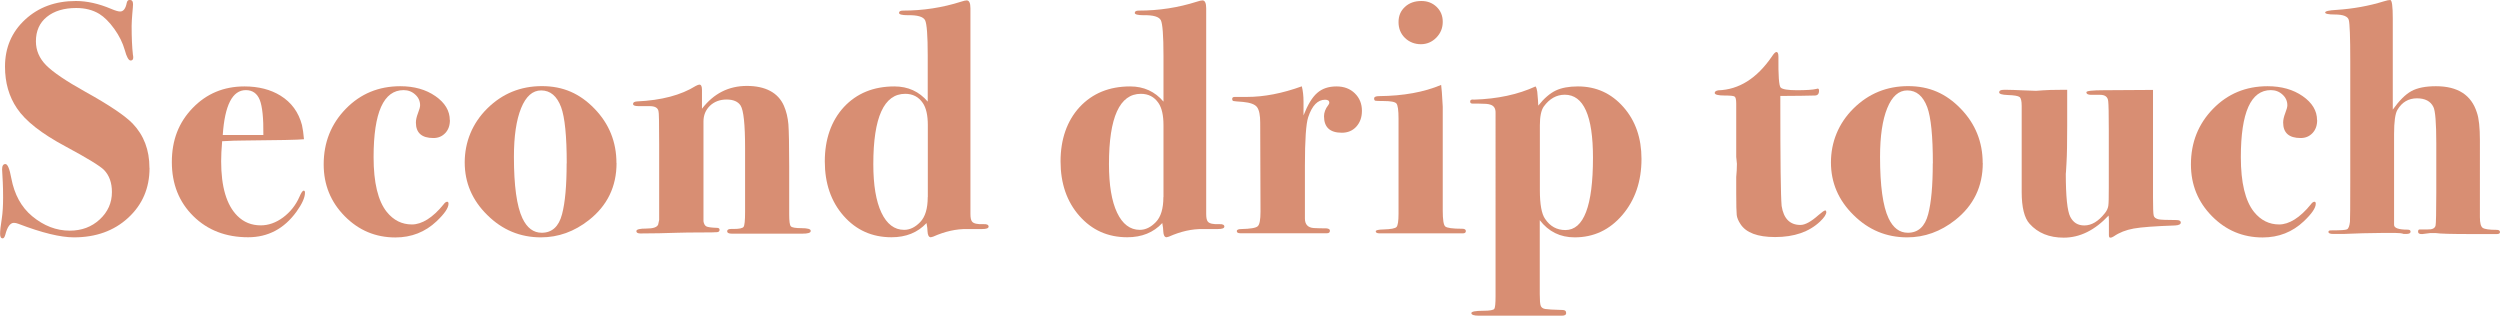 <?xml version="1.0" encoding="UTF-8"?><svg id="_レイヤー_2" xmlns="http://www.w3.org/2000/svg" viewBox="0 0 249.94 31.55"><defs><style>.cls-1{fill:#d88e73;}</style></defs><g id="_デザイン"><path class="cls-1" d="M14.95,16.8c0,2-.71,3.66-2.13,4.97-1.42,1.31-3.23,1.96-5.43,1.96-1.34,0-3.19-.45-5.54-1.35-.18-.07-.33-.1-.46-.1-.37,0-.66.4-.86,1.19-.07.24-.15.36-.26.36-.18,0-.26-.15-.26-.46,0-.29.05-.79.17-1.52.09-.59.13-1.29.13-2.08,0-.64-.01-1.14-.03-1.52-.04-.75-.07-1.19-.07-1.32,0-.35.11-.53.33-.53s.42.47.59,1.42c.31,1.63,1,2.89,2.08,3.79,1.17.97,2.42,1.45,3.76,1.45,1.19,0,2.19-.37,3-1.12s1.22-1.66,1.22-2.74c0-.92-.26-1.66-.79-2.21-.4-.4-1.67-1.18-3.83-2.34-2.4-1.28-4.03-2.55-4.88-3.83-.79-1.17-1.19-2.55-1.19-4.16,0-1.89.67-3.46,2.01-4.7C3.85.72,5.54.1,7.59.1c1.1,0,2.28.26,3.53.79.42.18.71.26.89.26.33,0,.55-.29.66-.86.04-.2.14-.3.3-.3.22,0,.33.14.33.43,0,.11-.02.42-.07.92-.04.51-.07.92-.07,1.25,0,1.14.04,2.11.13,2.9.02.07.03.15.03.26,0,.2-.09.3-.26.3-.2,0-.4-.35-.59-1.06-.2-.7-.54-1.4-1.04-2.1-.5-.69-1-1.19-1.5-1.5-.66-.4-1.43-.59-2.31-.59-1.23,0-2.21.3-2.94.89s-1.09,1.41-1.09,2.44c0,.9.34,1.7,1.02,2.39.68.69,1.99,1.58,3.93,2.66,2.38,1.32,3.95,2.38,4.72,3.17,1.12,1.17,1.68,2.64,1.68,4.42Z"/><path class="cls-1" d="M30.49,19.27c0,.48-.29,1.12-.86,1.91-1.23,1.69-2.84,2.54-4.82,2.54-2.22,0-4.05-.7-5.48-2.11-1.43-1.41-2.15-3.21-2.15-5.41s.69-3.96,2.08-5.4c1.39-1.44,3.11-2.16,5.18-2.16,1.41,0,2.61.31,3.6.92,1.1.68,1.81,1.66,2.15,2.94.09.4.15.87.2,1.42-.51.06-2.54.1-6.1.13-.55,0-1.24.02-2.08.07-.07.79-.1,1.46-.1,2,0,2.56.54,4.38,1.62,5.46.64.64,1.42.95,2.34.95.77,0,1.51-.26,2.23-.79.71-.53,1.26-1.21,1.63-2.05.18-.42.32-.63.43-.63.09,0,.13.07.13.2ZM26.33,13.5c.02-1.68-.1-2.85-.36-3.51-.26-.65-.73-.98-1.39-.98-1.34,0-2.11,1.5-2.31,4.49h4.06Z"/><path class="cls-1" d="M44.98,12.01c0,.53-.15.96-.46,1.29-.31.33-.7.5-1.19.5-1.17,0-1.75-.52-1.75-1.55,0-.26.07-.58.21-.94.14-.36.21-.62.21-.78,0-.42-.16-.78-.48-1.07-.32-.3-.71-.45-1.17-.45-2,0-3,2.23-3,6.7,0,2.55.44,4.38,1.32,5.48.68.84,1.52,1.25,2.51,1.25s2.09-.67,3.17-2.01c.13-.18.25-.26.36-.26.09,0,.13.07.13.2,0,.42-.4,1-1.19,1.75-1.14,1.08-2.52,1.62-4.12,1.62-1.98,0-3.67-.71-5.07-2.13-1.4-1.42-2.1-3.14-2.1-5.17,0-2.2.74-4.05,2.21-5.56,1.47-1.51,3.29-2.26,5.45-2.26,1.39,0,2.56.33,3.51.99s1.44,1.46,1.44,2.41Z"/><path class="cls-1" d="M61.64,16.3c0,2.35-.92,4.26-2.77,5.71-1.45,1.14-3.05,1.72-4.79,1.72-2.07,0-3.86-.74-5.36-2.23-1.51-1.48-2.26-3.24-2.26-5.26s.75-3.91,2.26-5.4c1.51-1.49,3.33-2.23,5.46-2.23s3.8.75,5.26,2.26c1.46,1.51,2.19,3.32,2.19,5.43ZM56.66,16.33c0-2.73-.19-4.6-.56-5.61-.42-1.12-1.08-1.68-2-1.68-.85,0-1.52.59-2,1.77-.48,1.18-.72,2.8-.72,4.87,0,2.88.28,4.93.85,6.14.46.97,1.1,1.45,1.93,1.45,1.03,0,1.71-.62,2.03-1.85.31-1.17.46-2.86.46-5.08Z"/><path class="cls-1" d="M81.05,23.1c0,.18-.28.26-.83.26h-7.06c-.31,0-.46-.08-.46-.25,0-.14.13-.22.39-.22h.26c.56,0,.89-.07.99-.21.1-.14.15-.64.15-1.48v-6.4c0-2.37-.15-3.78-.45-4.25-.26-.4-.73-.6-1.4-.6s-1.22.21-1.66.62c-.43.42-.65.94-.65,1.58v9.97c.04.26.14.43.28.51s.5.13,1.07.15c.18,0,.26.07.26.2s-.08.21-.23.23-.7.03-1.65.03-1.73.01-2.34.03c-1.21.04-2.44.07-3.7.07-.26,0-.4-.08-.4-.23,0-.18.34-.26,1.01-.26s1.06-.13,1.17-.4l.1-.46v-7.57c0-2.13-.02-3.24-.07-3.32-.07-.33-.36-.49-.89-.49h-1.12c-.35,0-.53-.07-.53-.22s.13-.23.39-.25c2.45-.11,4.41-.63,5.88-1.55.17-.09.29-.13.36-.13.18,0,.26.18.26.53v1.88c1.17-1.52,2.66-2.28,4.49-2.28s3.12.66,3.7,1.98c.24.55.39,1.17.45,1.85.05.68.08,2.09.08,4.22v4.79c0,.68.05,1.08.17,1.2.11.12.47.18,1.07.18s.91.09.91.26Z"/><path class="cls-1" d="M98.83,22.67c0,.15-.22.23-.66.23h-1.48c-1.08-.02-2.21.23-3.4.76-.13.04-.21.06-.23.06-.2,0-.31-.2-.33-.59,0-.2-.03-.47-.1-.83-.88.95-2.05,1.42-3.5,1.42-1.94,0-3.53-.71-4.79-2.14s-1.88-3.25-1.88-5.45.64-4.05,1.91-5.43c1.28-1.37,2.96-2.06,5.05-2.06,1.36,0,2.48.51,3.33,1.52v-4.62c0-1.98-.09-3.15-.26-3.51-.18-.36-.76-.53-1.75-.51-.57,0-.86-.08-.86-.23s.13-.23.4-.23c2.02,0,3.95-.3,5.8-.89.27-.09.46-.13.57-.13.24,0,.37.26.37.79v20.56c0,.37.05.63.16.76.15.2.54.29,1.16.26.33-.02.5.07.5.26ZM92.76,19.7v-7.19c0-.99-.17-1.73-.5-2.21-.42-.62-1.01-.92-1.76-.92-2.12,0-3.19,2.34-3.19,7.03,0,2.09.27,3.71.81,4.85.54,1.14,1.3,1.72,2.27,1.72.58,0,1.11-.26,1.61-.78.5-.52.75-1.35.75-2.49Z"/><path class="cls-1" d="M122.4,22.67c0,.15-.22.23-.66.23h-1.48c-1.08-.02-2.21.23-3.4.76-.13.04-.21.06-.23.06-.2,0-.31-.2-.33-.59,0-.2-.03-.47-.1-.83-.88.95-2.05,1.42-3.5,1.42-1.94,0-3.53-.71-4.79-2.14s-1.88-3.25-1.88-5.45.64-4.05,1.91-5.43c1.28-1.37,2.96-2.06,5.05-2.06,1.36,0,2.48.51,3.33,1.52v-4.62c0-1.98-.09-3.15-.26-3.51-.18-.36-.76-.53-1.75-.51-.57,0-.86-.08-.86-.23s.13-.23.4-.23c2.02,0,3.95-.3,5.8-.89.27-.09.46-.13.57-.13.24,0,.37.26.37.79v20.56c0,.37.05.63.16.76.15.2.54.29,1.16.26.33-.02.5.07.5.26ZM116.32,19.7v-7.19c0-.99-.17-1.73-.5-2.21-.42-.62-1.01-.92-1.76-.92-2.12,0-3.19,2.34-3.19,7.03,0,2.09.27,3.71.81,4.85.54,1.14,1.3,1.72,2.27,1.72.58,0,1.11-.26,1.61-.78.5-.52.75-1.35.75-2.49Z"/><path class="cls-1" d="M136.16,11.09c0,.64-.19,1.16-.56,1.57s-.86.61-1.45.61c-1.19,0-1.78-.55-1.78-1.65,0-.37.14-.75.43-1.12.07-.09.1-.17.1-.23,0-.2-.14-.3-.42-.3-.74,0-1.3.58-1.69,1.74-.22.66-.33,2.27-.33,4.84v5.3c0,.59.3.91.89.95.35.02.77.03,1.25.03.24.02.36.1.36.23,0,.18-.1.26-.3.26h-3.53c.09,0-.41,0-1.49,0h-3.63c-.24,0-.36-.07-.36-.21s.15-.21.46-.21c.9-.02,1.45-.11,1.63-.28.19-.16.28-.65.28-1.46l-.03-8.89c0-.75-.1-1.26-.31-1.55-.21-.29-.68-.46-1.4-.53-.57-.04-.9-.07-.97-.09-.08-.02-.12-.09-.12-.22s.09-.19.26-.19h1.22c1.69,0,3.52-.35,5.48-1.06.11.44.17.95.17,1.52v1.39c.42-1.07.87-1.82,1.37-2.25.5-.44,1.14-.65,1.93-.65.75,0,1.36.23,1.83.69.47.46.71,1.04.71,1.75Z"/><path class="cls-1" d="M146.55,23.1c0,.15-.1.23-.3.23h-8.32c-.26,0-.39-.07-.39-.21,0-.1.25-.17.76-.18.75-.02,1.19-.1,1.32-.25.13-.14.2-.58.2-1.31v-9.52c0-.84-.07-1.34-.21-1.51-.14-.17-.58-.25-1.3-.25-.46,0-.73-.01-.81-.03-.08-.02-.12-.1-.12-.23,0-.15.17-.23.5-.23,2.42-.02,4.49-.4,6.2-1.12.04.26.1.99.16,2.18v10.39c0,.9.08,1.43.25,1.58.17.15.73.23,1.7.23.24,0,.36.08.36.23ZM144.24,2.18c0,.62-.21,1.14-.64,1.58-.43.44-.95.66-1.55.66s-1.16-.21-1.59-.63c-.43-.42-.64-.95-.64-1.58s.21-1.12.64-1.52c.43-.4.98-.59,1.65-.59.61,0,1.11.2,1.52.59.41.4.61.89.61,1.49Z"/><path class="cls-1" d="M164.11,15.89c0,2.24-.64,4.11-1.91,5.6-1.27,1.49-2.86,2.24-4.77,2.24-1.45,0-2.61-.57-3.49-1.72v7.4c0,.61.03,1,.1,1.17.06.16.21.27.44.31.23.04.81.08,1.74.1.24,0,.36.1.36.32,0,.16-.14.25-.43.25h-8.32c-.48,0-.73-.09-.73-.26,0-.15.4-.23,1.19-.23.66,0,1.03-.07,1.11-.2.08-.13.12-.55.12-1.25V11.32c.02-.46-.15-.75-.53-.86-.18-.07-.55-.1-1.12-.1h-.63c-.18,0-.26-.07-.26-.2,0-.18.13-.24.4-.2,2.33-.07,4.38-.51,6.14-1.32.09.13.14.31.17.53l.07.83.03.56c.59-.74,1.18-1.24,1.75-1.51.57-.27,1.31-.41,2.21-.41,1.83,0,3.34.69,4.55,2.06s1.81,3.1,1.81,5.19ZM159.26,15.76c0-4.19-.94-6.29-2.82-6.29-.83,0-1.53.4-2.1,1.18-.26.37-.39,1-.39,1.88v6.49c0,1.4.17,2.36.52,2.86.5.75,1.18,1.12,2.03,1.12,1.84,0,2.76-2.41,2.76-7.24Z"/><path class="cls-1" d="M182.59,21.19c0,.24-.21.56-.63.96-1.09,1.03-2.58,1.55-4.49,1.55-1.75,0-2.9-.43-3.46-1.29-.22-.33-.35-.64-.38-.92-.03-.29-.05-1.02-.05-2.21v-1.58c.04-.42.07-.86.07-1.32l-.07-.69v-5.35c0-.4-.06-.63-.17-.69-.11-.07-.44-.1-.99-.1-.66,0-.99-.09-.99-.26,0-.13.12-.22.36-.26,2.07-.07,3.85-1.19,5.35-3.37.2-.31.35-.46.46-.46.13,0,.2.15.2.46-.02,1.89.05,2.93.23,3.1s.71.26,1.62.26,1.57-.04,1.95-.13c.04-.02.09-.03.13-.03.09,0,.13.07.13.21,0,.32-.14.48-.43.48-.89.02-1.89.04-2.98.04h-.46v.69c0,5.87.04,9.3.13,10.31.2,1.27.83,1.9,1.88,1.9.47,0,1.07-.33,1.81-.99.36-.31.58-.46.67-.46.07,0,.1.06.1.17Z"/><path class="cls-1" d="M198.23,16.3c0,2.35-.92,4.26-2.77,5.71-1.45,1.14-3.05,1.72-4.79,1.72-2.07,0-3.86-.74-5.36-2.23-1.51-1.48-2.26-3.24-2.26-5.26s.75-3.91,2.26-5.4c1.51-1.49,3.33-2.23,5.46-2.23s3.8.75,5.26,2.26c1.46,1.51,2.19,3.32,2.19,5.43ZM193.24,16.33c0-2.73-.19-4.6-.56-5.61-.42-1.12-1.08-1.68-2-1.68-.85,0-1.52.59-2,1.77-.48,1.18-.72,2.8-.72,4.87,0,2.88.28,4.93.85,6.14.46.97,1.1,1.45,1.93,1.45,1.03,0,1.71-.62,2.03-1.85.31-1.17.46-2.86.46-5.08Z"/><path class="cls-1" d="M218.03,22.24c0,.18-.19.28-.56.3-2,.07-3.39.17-4.16.31-.77.14-1.43.4-1.98.78-.13.09-.25.13-.36.13-.09,0-.13-.09-.13-.26v-1.42c0-.2-.01-.37-.03-.53-1.38,1.47-2.87,2.21-4.49,2.21-1.44,0-2.58-.46-3.41-1.39-.52-.57-.79-1.63-.79-3.18v-8.6c0-.49-.07-.78-.21-.89s-.54-.18-1.19-.2c-.56-.02-.85-.11-.85-.26,0-.18.15-.26.46-.26h.36c.33,0,.83.02,1.5.05.67.03,1.13.05,1.37.05.04,0,.27-.02.68-.05s1.01-.05,1.8-.05h.63v3.58c0,1.7-.02,2.95-.07,3.75-.04.8-.07,1.14-.07,1.03,0,2.32.15,3.77.45,4.34.3.58.76.86,1.4.86.73,0,1.41-.41,2.05-1.22.2-.24.31-.49.35-.74s.05-.88.05-1.87v-5.69c0-1.61-.02-2.58-.06-2.91-.04-.42-.31-.63-.81-.63h-.91c-.3,0-.46-.09-.46-.26,0-.13.59-.2,1.77-.2,1.03,0,2.66-.01,4.89-.03v10.73c0,1.03.02,1.64.07,1.83.04.19.21.31.5.38.2.04.79.07,1.78.07.29,0,.43.09.43.26Z"/><path class="cls-1" d="M231.66,12.01c0,.53-.15.96-.46,1.29-.31.33-.7.5-1.19.5-1.17,0-1.75-.52-1.75-1.55,0-.26.07-.58.21-.94.14-.36.21-.62.21-.78,0-.42-.16-.78-.48-1.07-.32-.3-.71-.45-1.17-.45-2,0-3,2.23-3,6.7,0,2.55.44,4.38,1.32,5.48.68.84,1.52,1.25,2.51,1.25s2.09-.67,3.17-2.01c.13-.18.25-.26.36-.26.09,0,.13.07.13.2,0,.42-.4,1-1.19,1.75-1.14,1.08-2.52,1.62-4.12,1.62-1.98,0-3.67-.71-5.07-2.13-1.4-1.42-2.1-3.14-2.1-5.17,0-2.2.74-4.05,2.21-5.56,1.47-1.51,3.29-2.26,5.45-2.26,1.39,0,2.56.33,3.51.99s1.44,1.46,1.44,2.41Z"/><path class="cls-1" d="M249.94,23.2c0,.13-.1.2-.3.2.02,0-.2,0-.66,0h-1.98c-1.89,0-3.06-.03-3.5-.1h-.53l-.79.1c-.29.02-.43-.06-.43-.25,0-.14.05-.21.17-.21h.76c.48.02.76-.11.82-.4.04-.18.07-1.28.07-3.3v-4.92c0-2.05-.1-3.26-.29-3.63-.28-.57-.83-.86-1.64-.86-.85,0-1.51.39-1.96,1.16-.22.38-.33,1.18-.33,2.42v9.05c-.02.33.43.5,1.36.5.19,0,.29.07.29.2,0,.15-.14.23-.43.23h-.26c-.18-.07-.44-.1-.79-.1h-1.45l-1.85.03-1.95.07h-.99c-.33,0-.49-.07-.49-.2,0-.07.02-.11.07-.13.04-.02.14-.03.3-.03.84,0,1.33-.03,1.48-.1.15-.07.25-.32.3-.76.02-.26.03-1.58.03-3.96V6.1c0-2.38-.05-3.75-.15-4.11-.1-.36-.57-.54-1.4-.54-.64,0-.96-.07-.96-.2s.37-.22,1.12-.26c1.69-.11,3.27-.4,4.76-.86.28-.09.49-.13.62-.13.18,0,.26.62.26,1.85v9.11c.64-.9,1.26-1.52,1.86-1.85.6-.33,1.42-.49,2.46-.49,2.18,0,3.54.88,4.09,2.64.2.57.3,1.5.3,2.77v7.69c0,.57.09.92.28,1.06.19.13.65.2,1.4.2.22,0,.33.08.33.23Z"/></g></svg>